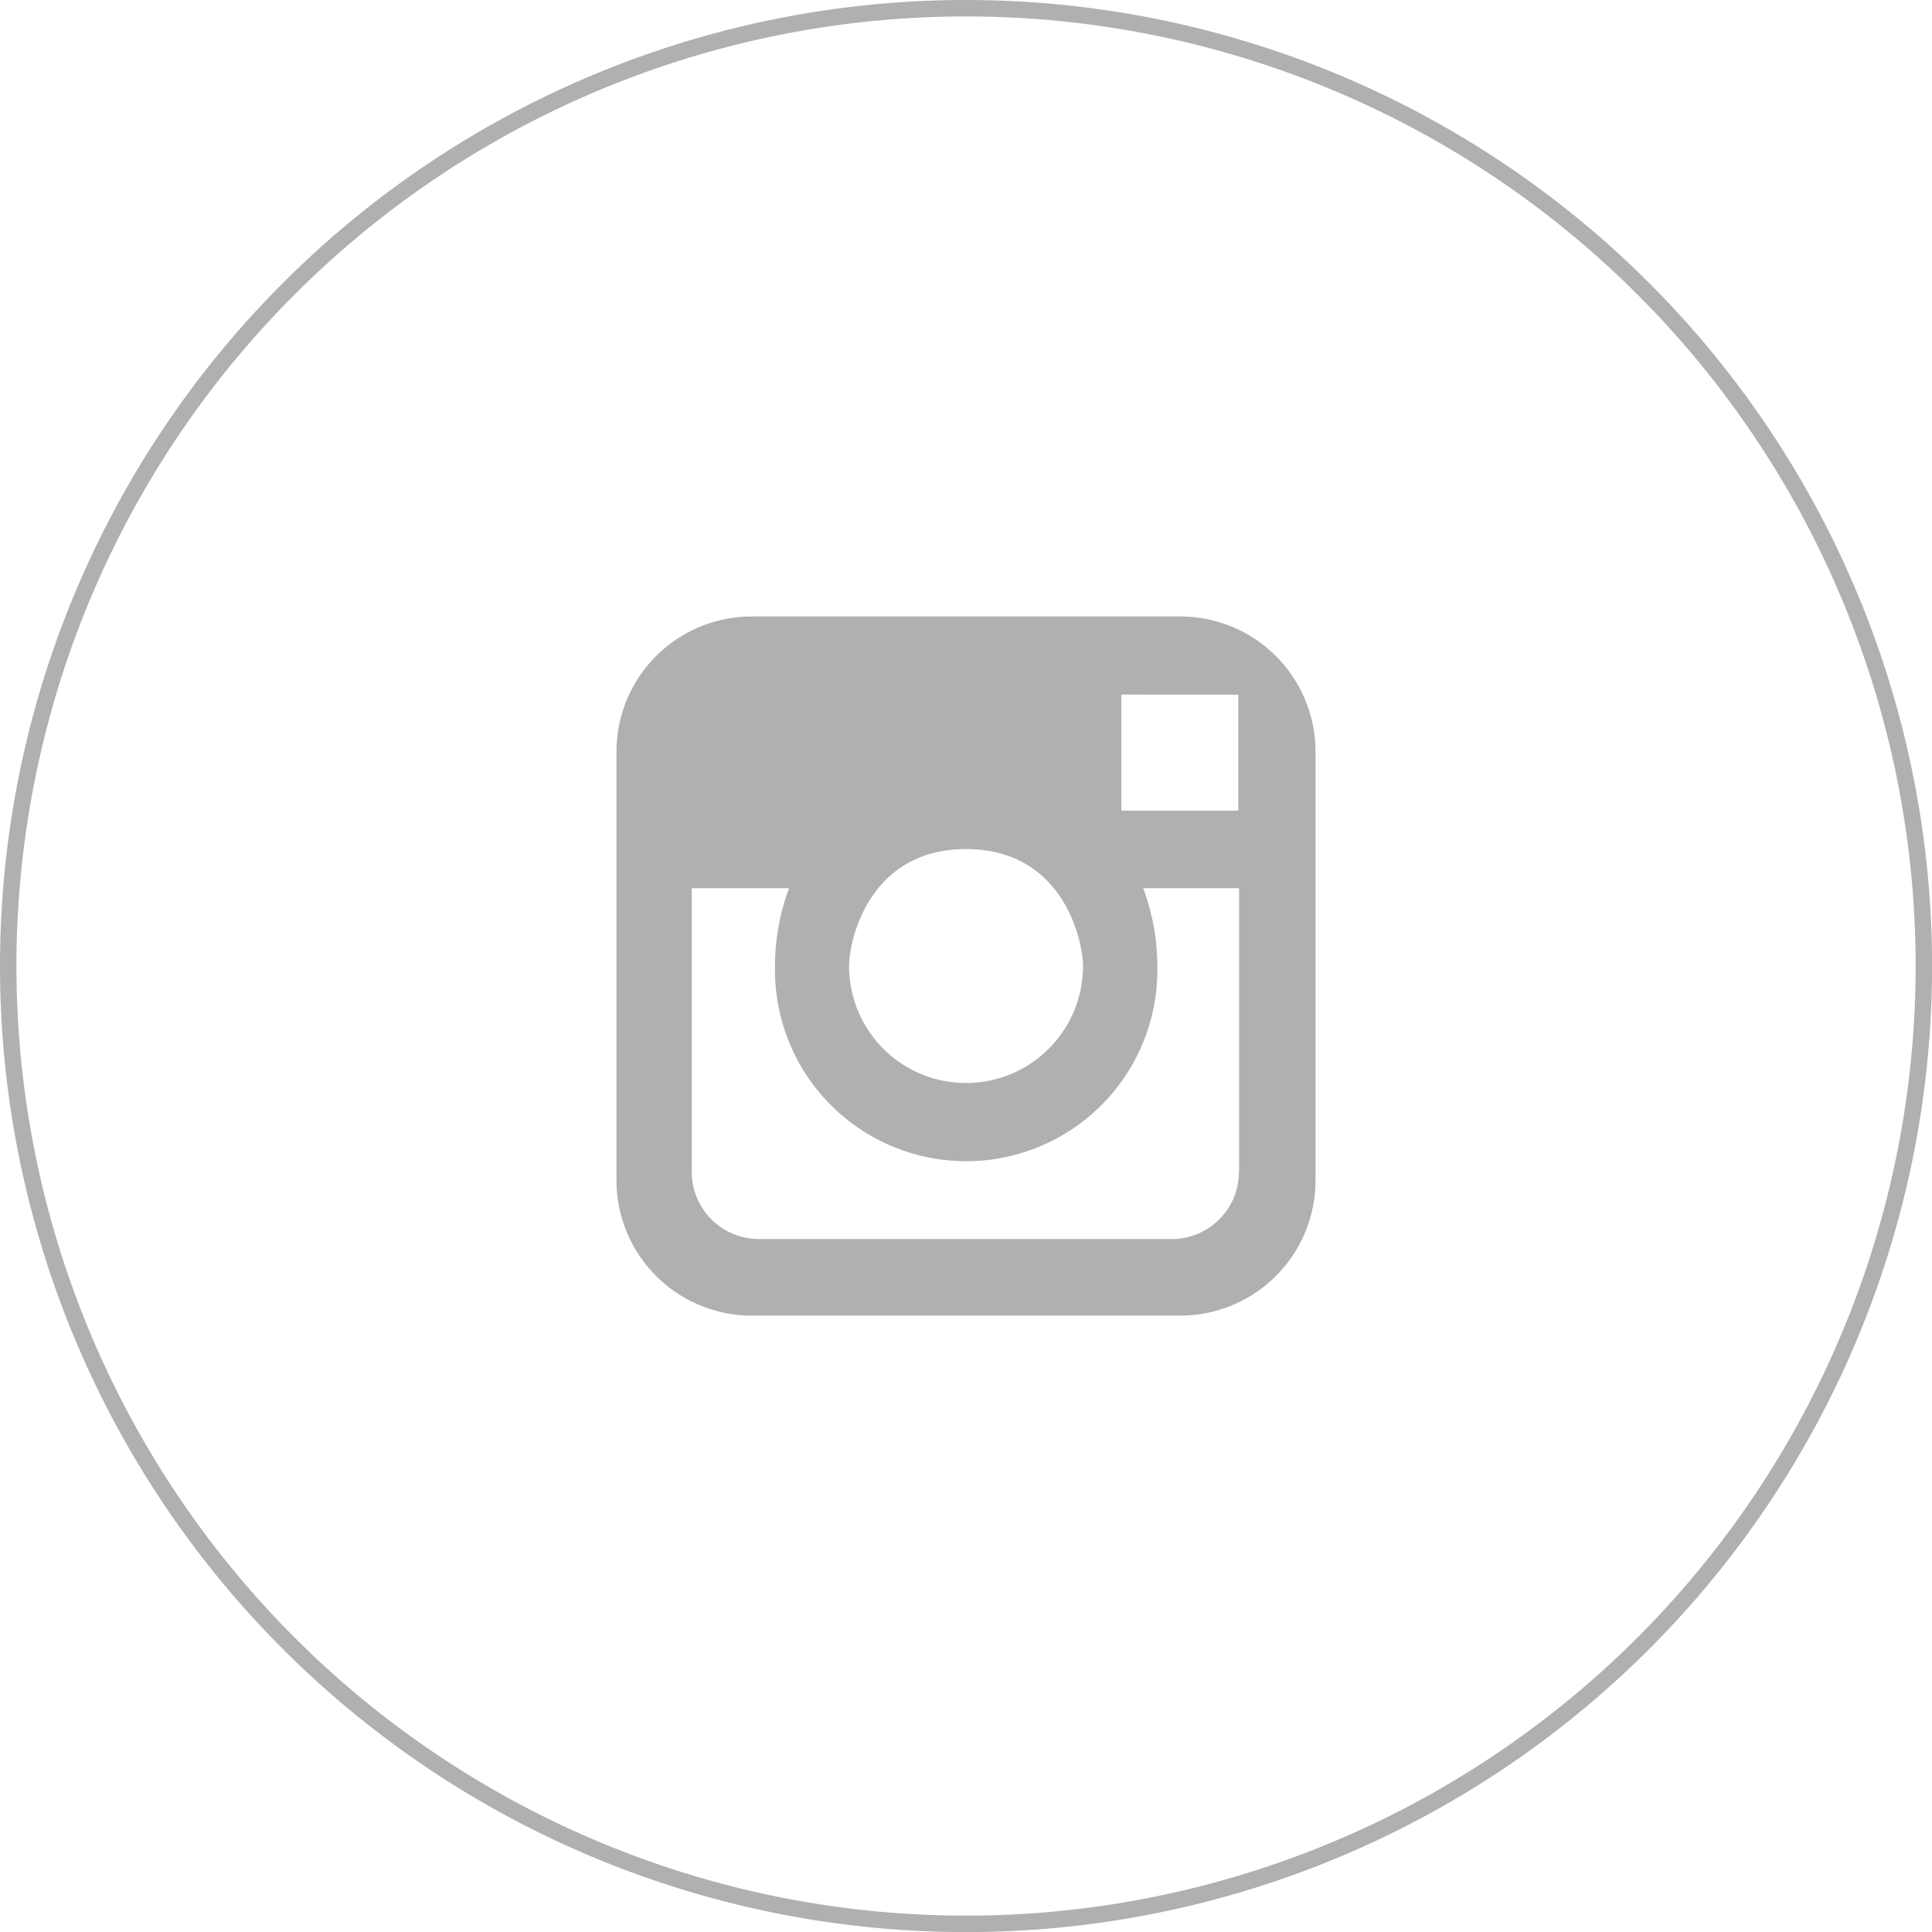<svg viewBox="0 0 235.05 235.05" xmlns="http://www.w3.org/2000/svg"><path d="m117.53 1a116.53 116.53 0 1 1 -116.53 116.53 116.53 116.53 0 0 1 116.53-116.53zm0 0" fill="none" stroke="#aeb0b2" stroke-miterlimit="10" stroke-width="2"/><path d="m143.61 75h-52.17a16.46 16.46 0 0 0 -16.44 16.44v52.18a16.47 16.47 0 0 0 16.44 16.44h52.18a16.46 16.46 0 0 0 16.43-16.44v-52.18a16.46 16.46 0 0 0 -16.44-16.44zm5.18 9.51h1.86v14.11h-14.22v-14.12zm-31.26 18.79c11.79 0 14.23 11.07 14.23 14.23a14.23 14.23 0 1 1 -28.46 0c0-3.16 2.43-14.23 14.23-14.23zm33.2 39.29a8.16 8.16 0 0 1 -8.15 8.15h-50.26a8.16 8.16 0 0 1 -8.16-8.15v-34.53h11.84a27 27 0 0 0 -1.71 9.47 23.26 23.26 0 1 0 46.51 0 27 27 0 0 0 -1.72-9.47h11.67v34.53zm0 0" fill="#b0b0b0"/></svg>